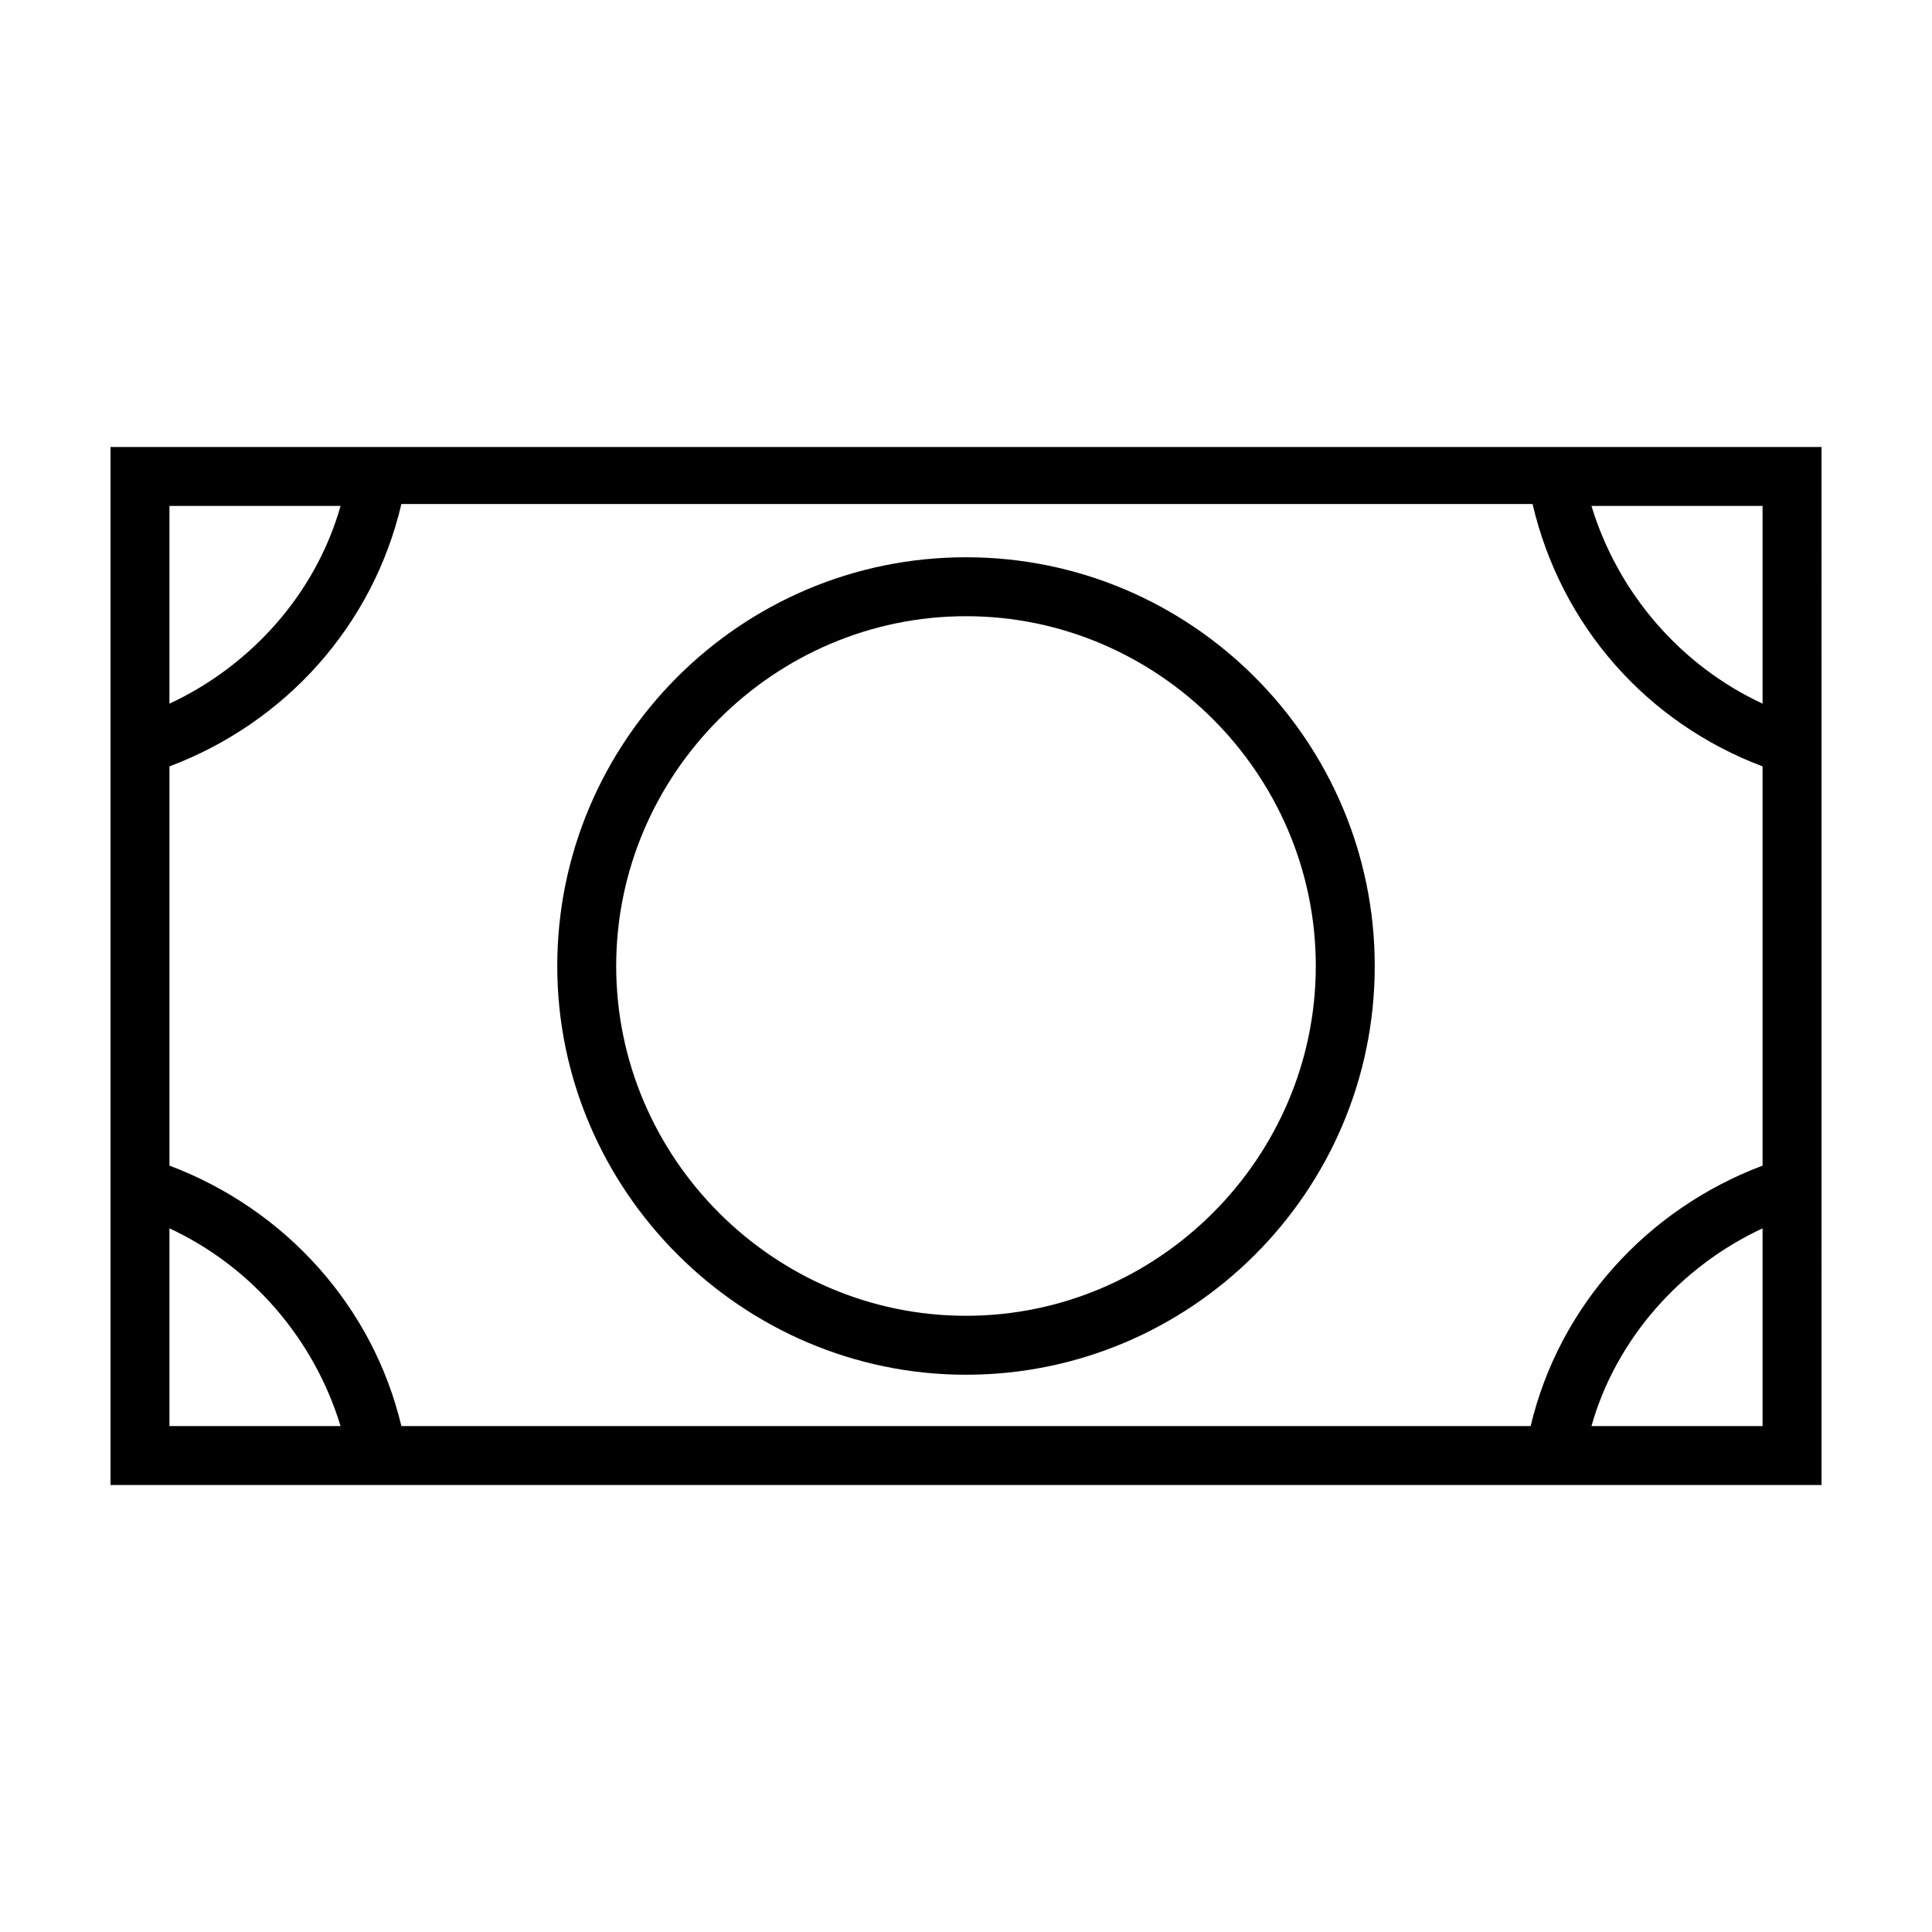 <?xml version="1.0" encoding="UTF-8"?>
<!-- The Best Svg Icon site in the world: iconSvg.co, Visit us! https://iconsvg.co -->
<svg fill="#000000" width="800px" height="800px" version="1.1" viewBox="144 144 512 512" xmlns="http://www.w3.org/2000/svg">
 <g>
  <path d="m400 508.32c59.449 0 108.32-48.367 108.32-108.32 0-59.449-48.367-108.32-108.32-108.32-59.953 0.004-108.32 48.875-108.32 108.32s48.871 108.32 108.32 108.32zm0-201.02c50.883 0 92.699 41.816 92.699 92.699 0 50.883-41.816 92.699-92.699 92.699-50.887 0.004-92.703-41.812-92.703-92.695 0-50.887 41.816-92.703 92.703-92.703z"/>
  <path d="m173.29 262.46v275.08h453.43l-0.004-275.08zm15.617 15.621h45.344c-6.551 23.176-23.68 42.32-45.344 52.395zm0 243.84v-52.398c21.664 10.078 38.289 29.223 45.344 52.395zm422.19 0h-45.344c6.551-23.176 23.68-42.32 45.344-52.395zm0-243.84v52.395c-21.664-10.078-38.289-29.223-45.344-52.395zm0 69.02v105.8c-30.73 11.586-53.906 37.281-61.465 69.023h-299.26c-7.559-31.738-30.73-57.434-61.465-69.023v-105.8c30.73-11.586 53.906-37.281 61.465-69.527h299.77c7.559 32.246 30.23 57.941 60.961 69.527z"/>
 </g>
</svg>